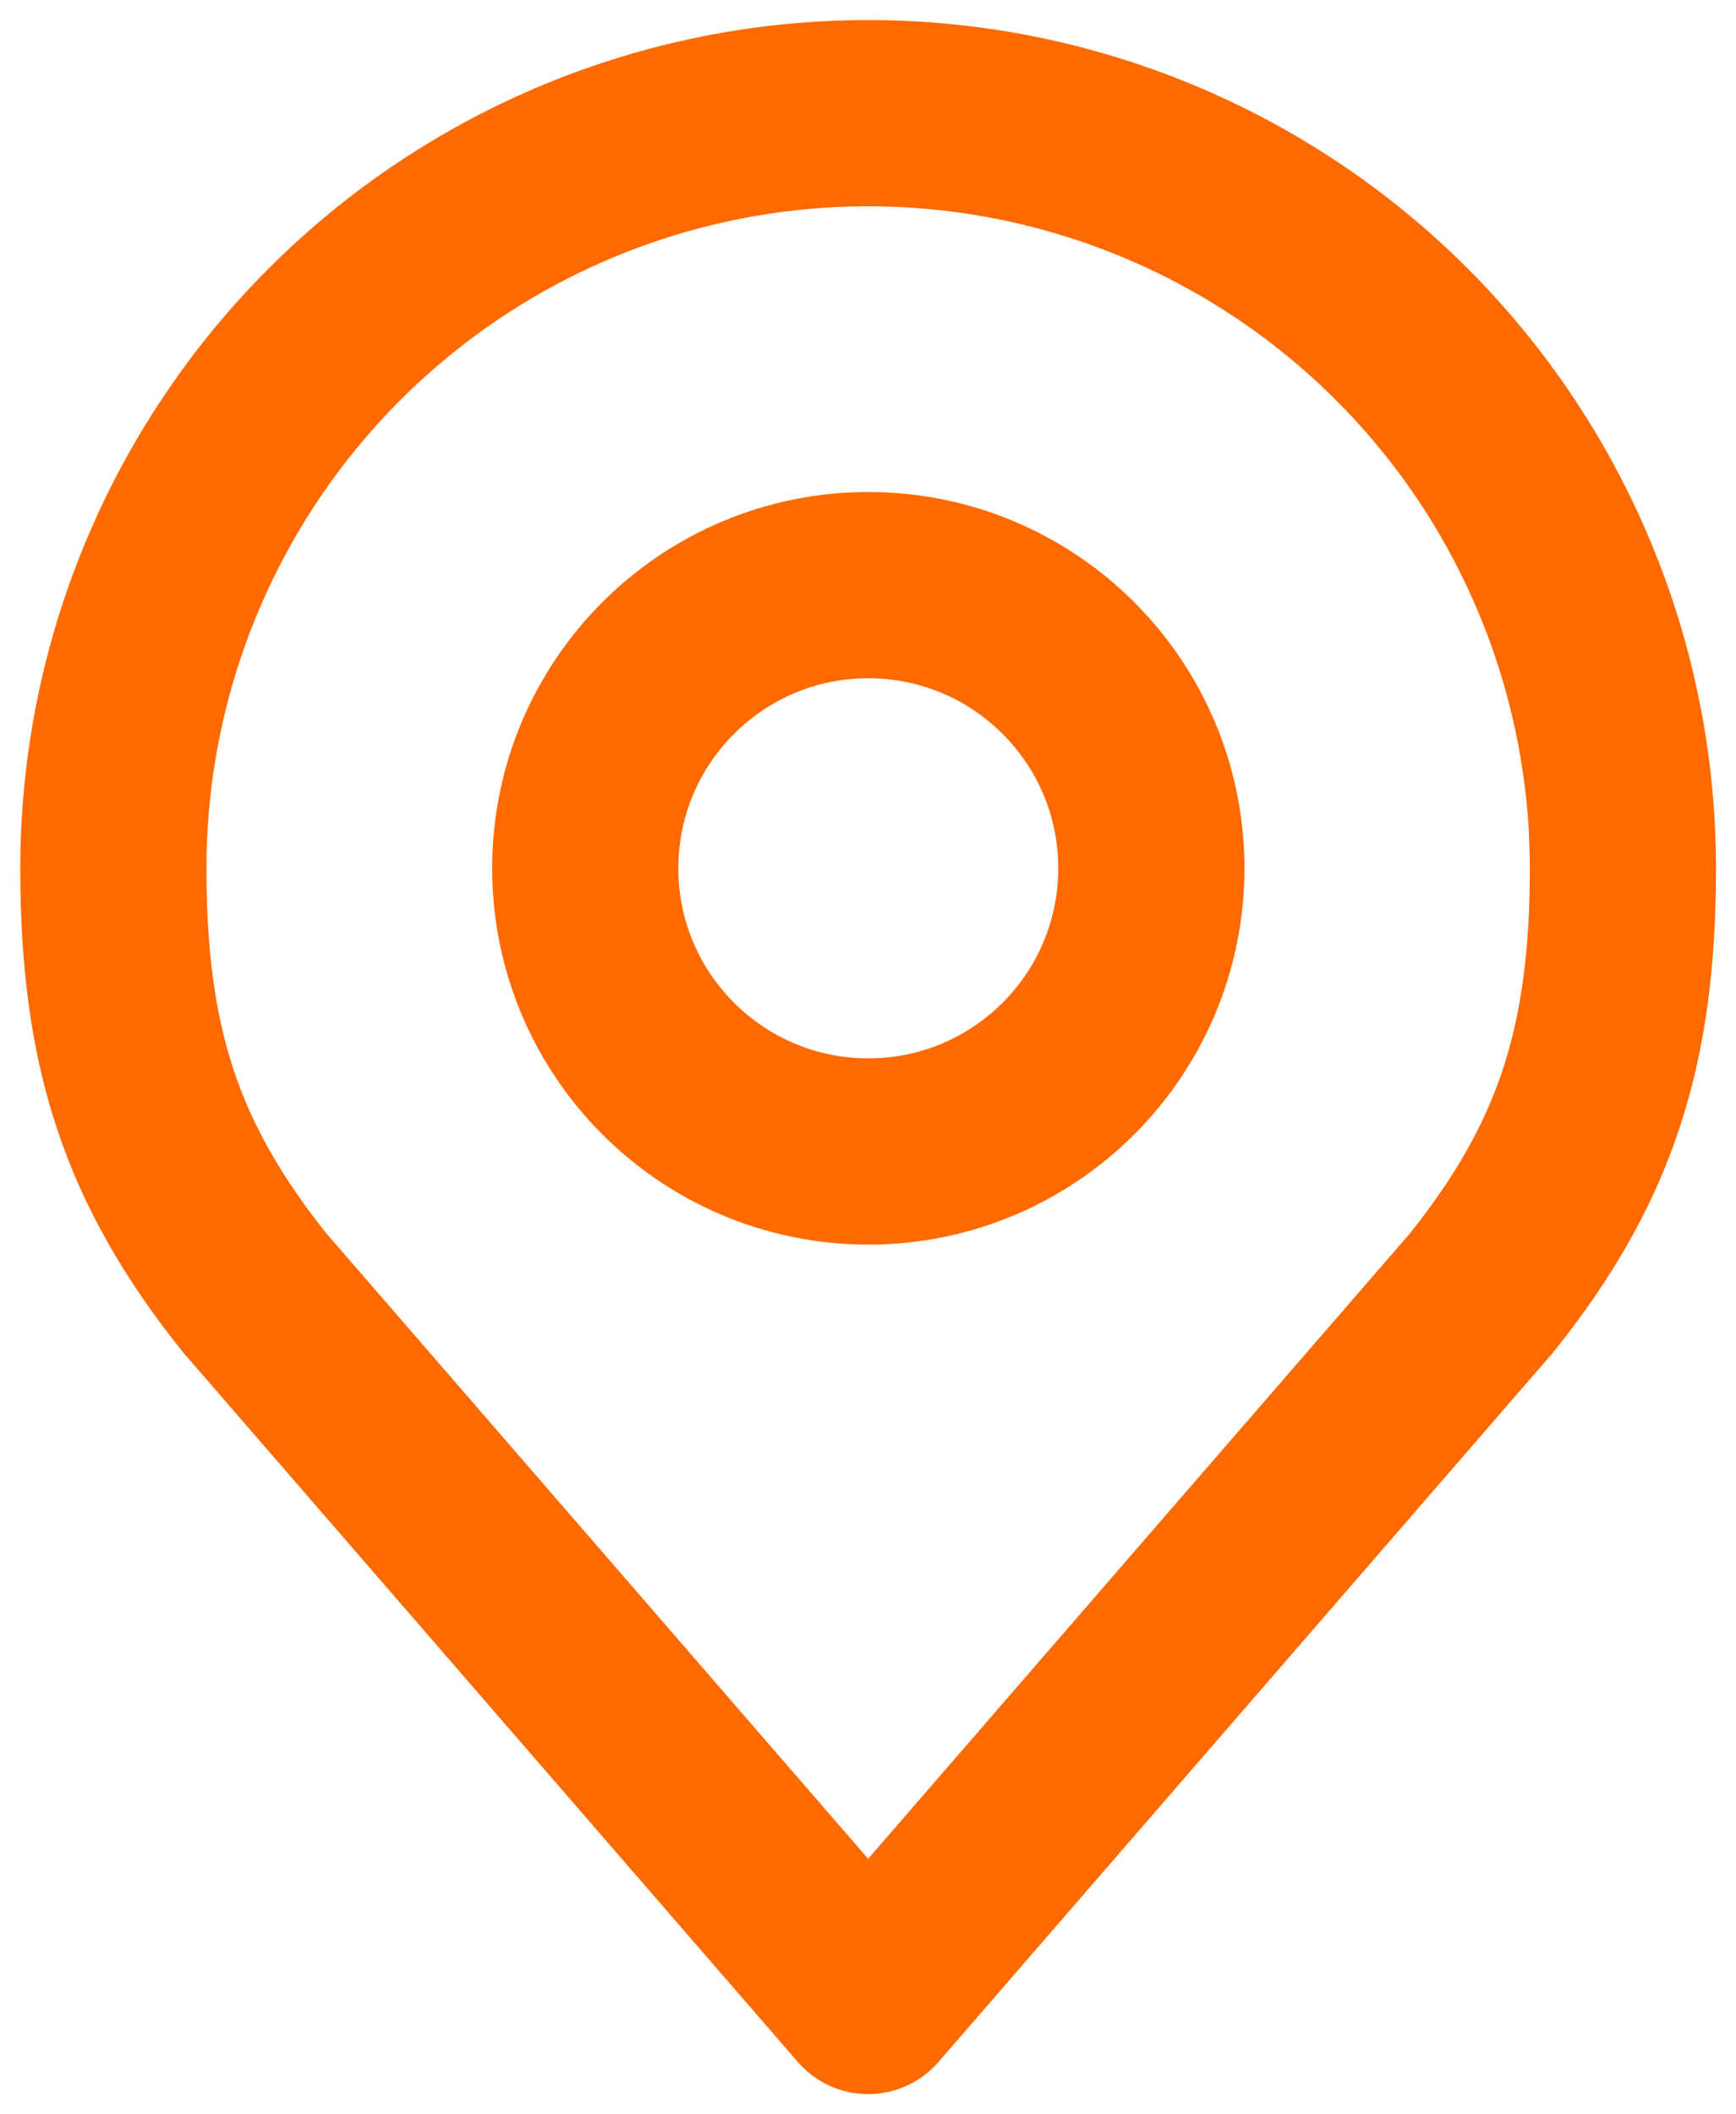 <svg width="46" height="56" viewBox="0 0 46 56" fill="none" xmlns="http://www.w3.org/2000/svg">
<path d="M23.008 30.498C27.15 30.498 30.508 27.14 30.508 22.998C30.508 18.856 27.15 15.498 23.008 15.498C18.866 15.498 15.508 18.856 15.508 22.998C15.508 27.14 18.866 30.498 23.008 30.498Z" stroke="#FE6A00" stroke-width="4.933" stroke-linecap="round" stroke-linejoin="round"/>
<path d="M23.004 2.998C17.7 2.998 12.613 5.105 8.862 8.856C5.111 12.607 3.004 17.694 3.004 22.998C3.004 27.728 4.009 30.823 6.754 34.248L23.004 52.998L39.254 34.248C41.999 30.823 43.004 27.728 43.004 22.998C43.004 17.694 40.897 12.607 37.146 8.856C33.395 5.105 28.308 2.998 23.004 2.998V2.998Z" stroke="#FE6A00" stroke-width="4.933" stroke-linecap="round" stroke-linejoin="round"/>
</svg>
